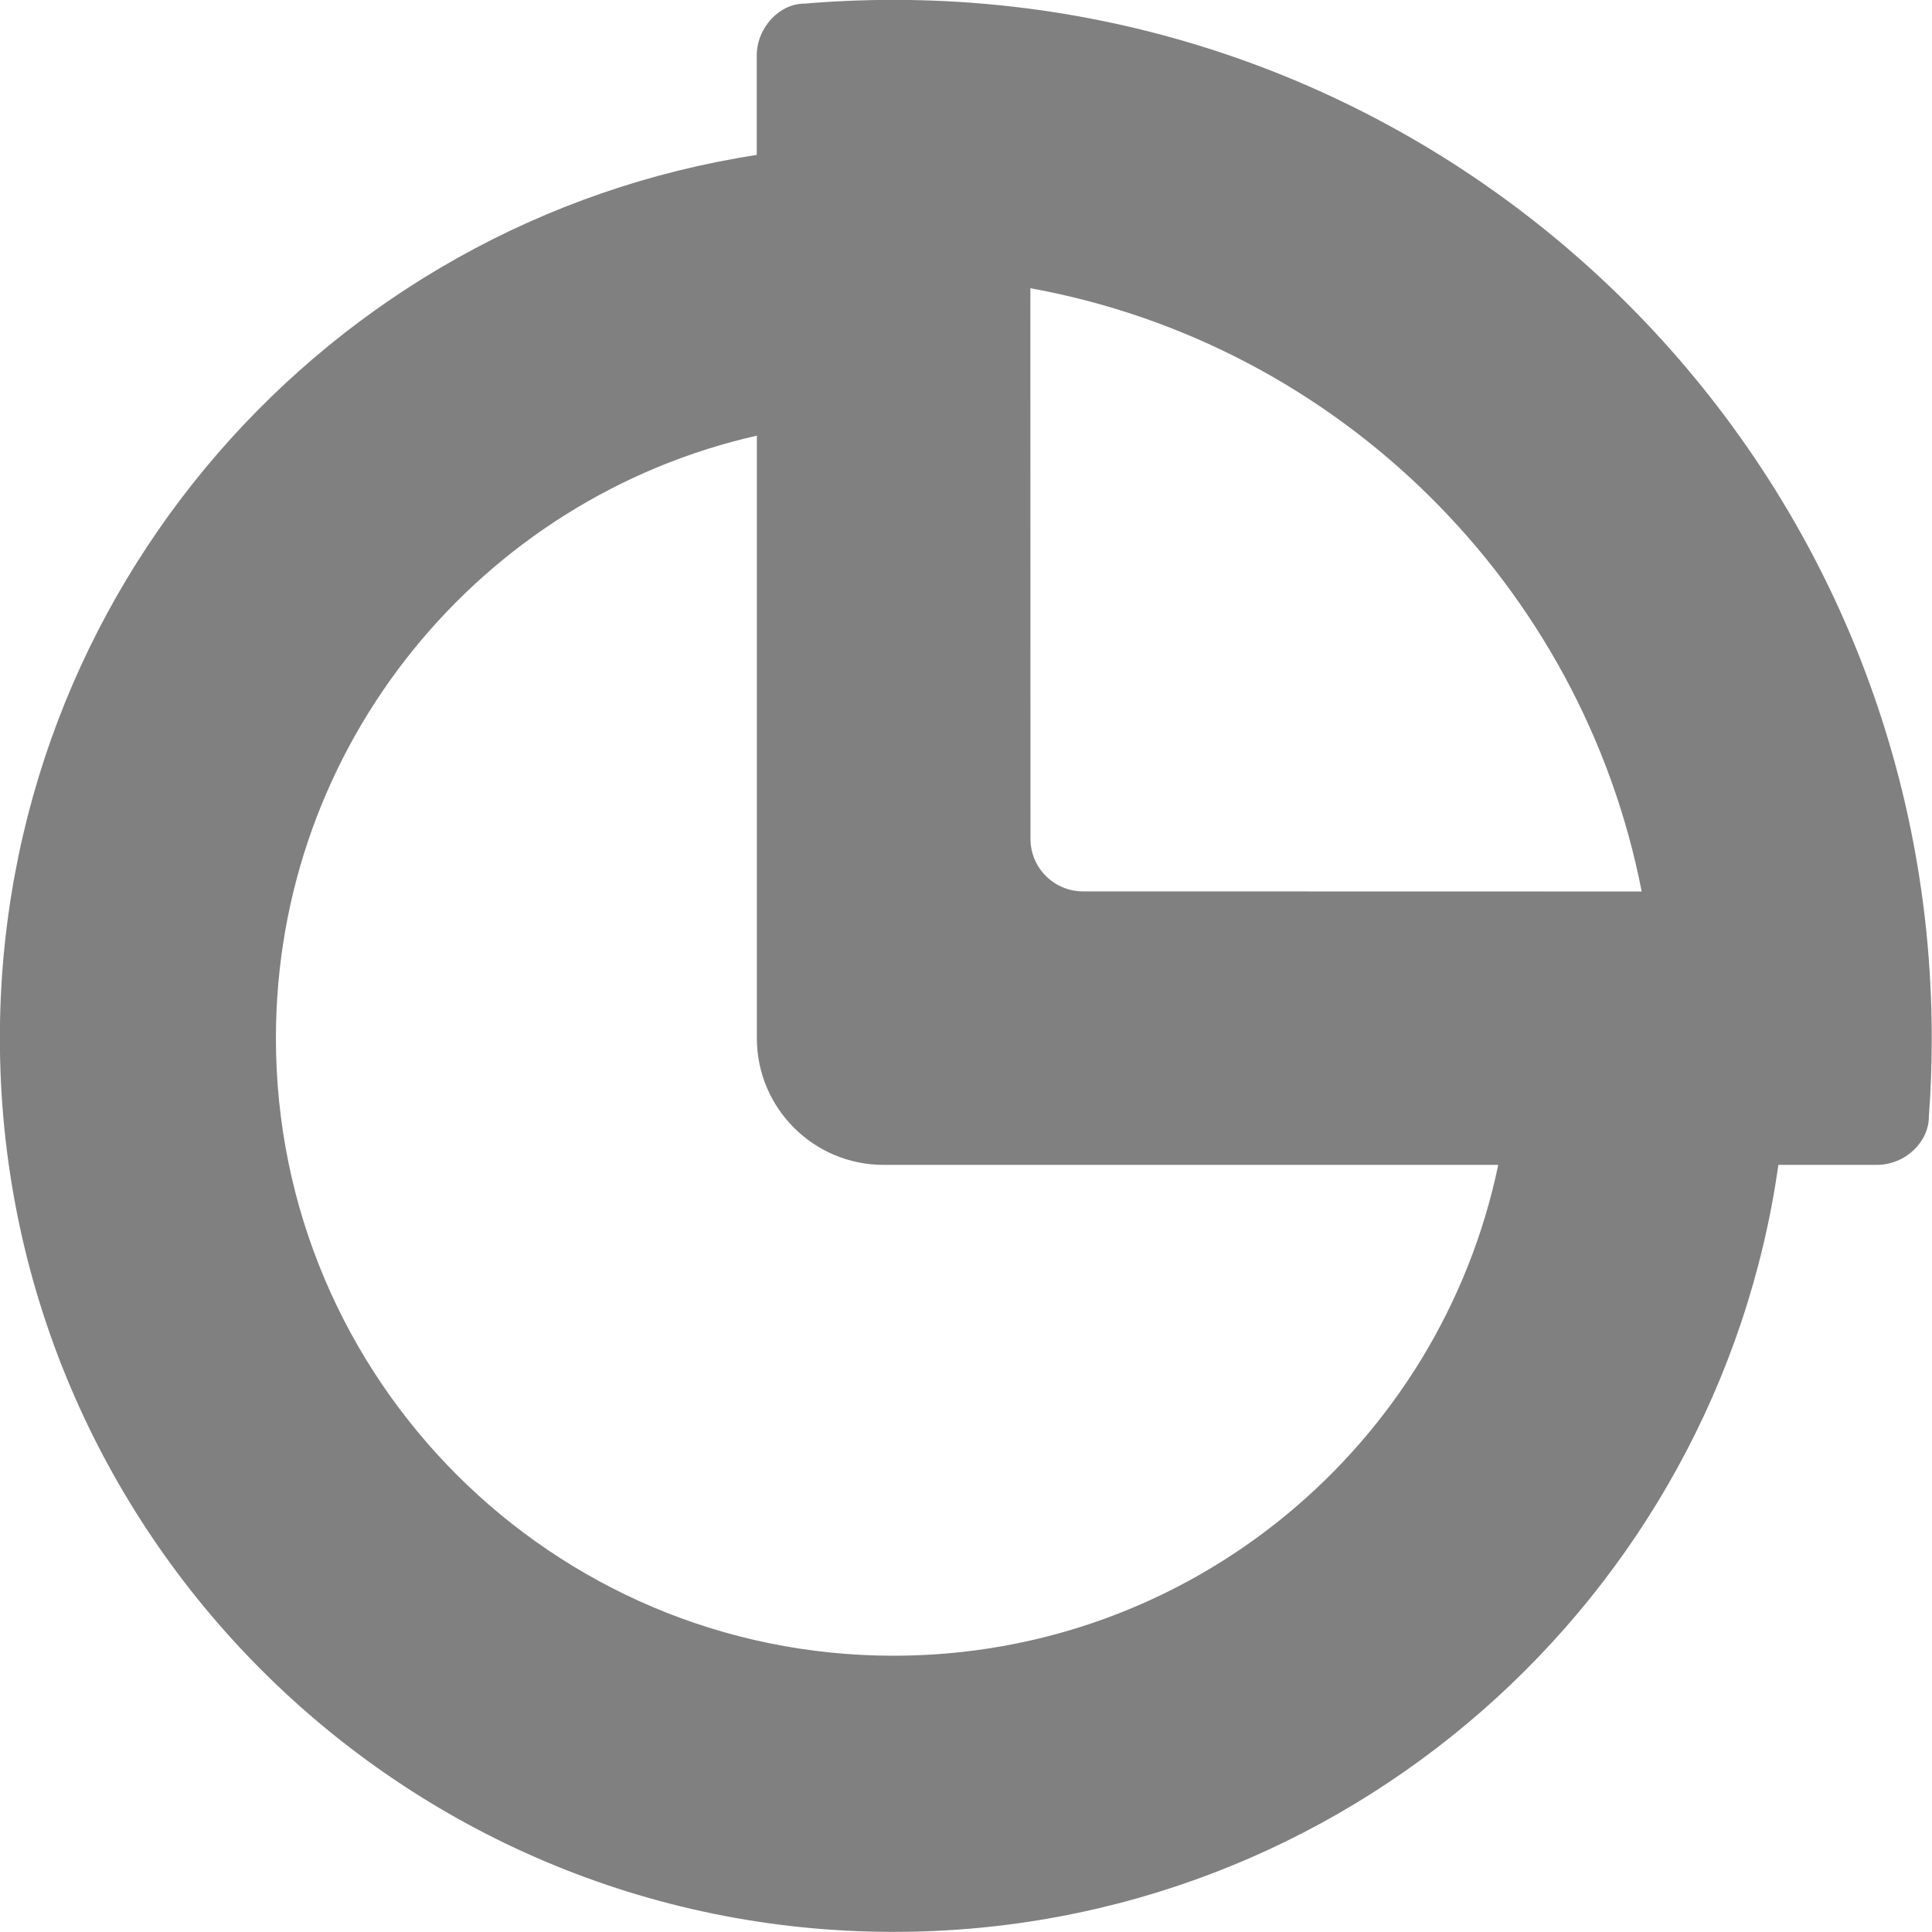 <?xml version="1.0" encoding="UTF-8" standalone="no"?>
<svg
   width="16px"
   height="16px"
   viewBox="0 0 16 16"
   version="1.1"
   id="svg12"
   sodipodi:docname="minios_icon.svg"
   inkscape:version="1.2 (dc2aedaf03, 2022-05-15)"
   xmlns:inkscape="http://www.inkscape.org/namespaces/inkscape"
   xmlns:sodipodi="http://sodipodi.sourceforge.net/DTD/sodipodi-0.dtd"
   xmlns="http://www.w3.org/2000/svg"
   xmlns:svg="http://www.w3.org/2000/svg">
  <sodipodi:namedview
     id="namedview14"
     pagecolor="#ffffff"
     bordercolor="#000000"
     borderopacity="0.25"
     inkscape:showpageshadow="2"
     inkscape:pageopacity="0.0"
     inkscape:pagecheckerboard="0"
     inkscape:deskcolor="#d1d1d1"
     showgrid="false"
     inkscape:zoom="15.59375"
     inkscape:cx="11.126252"
     inkscape:cy="7.0861723"
     inkscape:window-width="2560"
     inkscape:window-height="1266"
     inkscape:window-x="-8"
     inkscape:window-y="-8"
     inkscape:window-maximized="1"
     inkscape:current-layer="svg12" />
  <defs
     id="defs7">
    <linearGradient
       x1="50%"
       y1="0%"
       x2="50%"
       y2="100%"
       id="linearGradient-1">
      <stop
         stop-color="#38AEEB"
         offset="0%"
         id="stop2" />
      <stop
         stop-color="#279AD1"
         offset="100%"
         id="stop4" />
    </linearGradient>
  </defs>
  <g
     id="g11647"
     transform="translate(-223.525,-85.819)"
     inkscape:label="Layer1">
		
		<path
   id="_1"
   d="m 229.794,87.102 c -3.55,0.545 -6.269,3.612 -6.269,7.315 0,4.088 3.313,7.401 7.401,7.401 3.731,0 6.818,-2.762 7.327,-6.352 h 0.814 c 0.241,0 0.435,-0.195 0.432,-0.403 0.015,-0.189 0.024,-0.416 0.024,-0.646 0,-4.749 -3.85,-8.599 -8.598,-8.599 -0.26,0 -0.517,0.012 -0.734,0.031 -0.203,-0.003 -0.398,0.192 -0.398,0.432 m 2.701,6.92 c -0.24,0 -0.435,-0.195 -0.435,-0.435 l -0.001,-4.561 c 2.55,0.462 4.568,2.457 5.063,4.997 z m -2.701,1.215 c 0,0.579 0.47,1.049 1.049,1.049 h 5.091 c -0.483,2.322 -2.542,4.066 -5.008,4.066 -2.825,0 -5.115,-2.29 -5.115,-5.115 0,-2.436 1.703,-4.475 3.983,-4.99 m 0,4.99 v -4.99 m 0,-2.325 V 86.282 m 0,8.135 v -4.99 m 0,-2.325 V 86.282 m 0,0.82 c -3.55,0.545 -6.269,3.612 -6.269,7.315 0,4.088 3.313,7.401 7.401,7.401 3.731,0 6.818,-2.762 7.327,-6.352 h 0.814 c 0.241,0 0.435,-0.195 0.432,-0.403 0.015,-0.189 0.024,-0.416 0.024,-0.646 0,-4.749 -3.85,-8.599 -8.598,-8.599 -0.26,0 -0.517,0.012 -0.734,0.031 -0.203,-0.003 -0.398,0.192 -0.398,0.432 v 0.82 z m 2.701,6.1 c -0.24,0 -0.435,-0.195 -0.435,-0.435 l -0.001,-4.561 c 2.55,0.462 4.568,2.457 5.063,4.997 z m -2.701,1.215 c 0,0.579 0.47,1.049 1.049,1.049 h 5.091 c -0.483,2.322 -2.542,4.066 -5.008,4.066 -2.825,0 -5.115,-2.29 -5.115,-5.115 0,-2.436 1.703,-4.475 3.983,-4.99 z m 0,0 v -4.99 z m 0,-7.315 V 86.282 Z m 0,7.315 v -4.99 z m 0,-7.315 V 86.282 Z"
   style="stroke-width:0.307;fill:#808080;fill-opacity:1"
   inkscape:label="Path1" />

	</g>
</svg>

